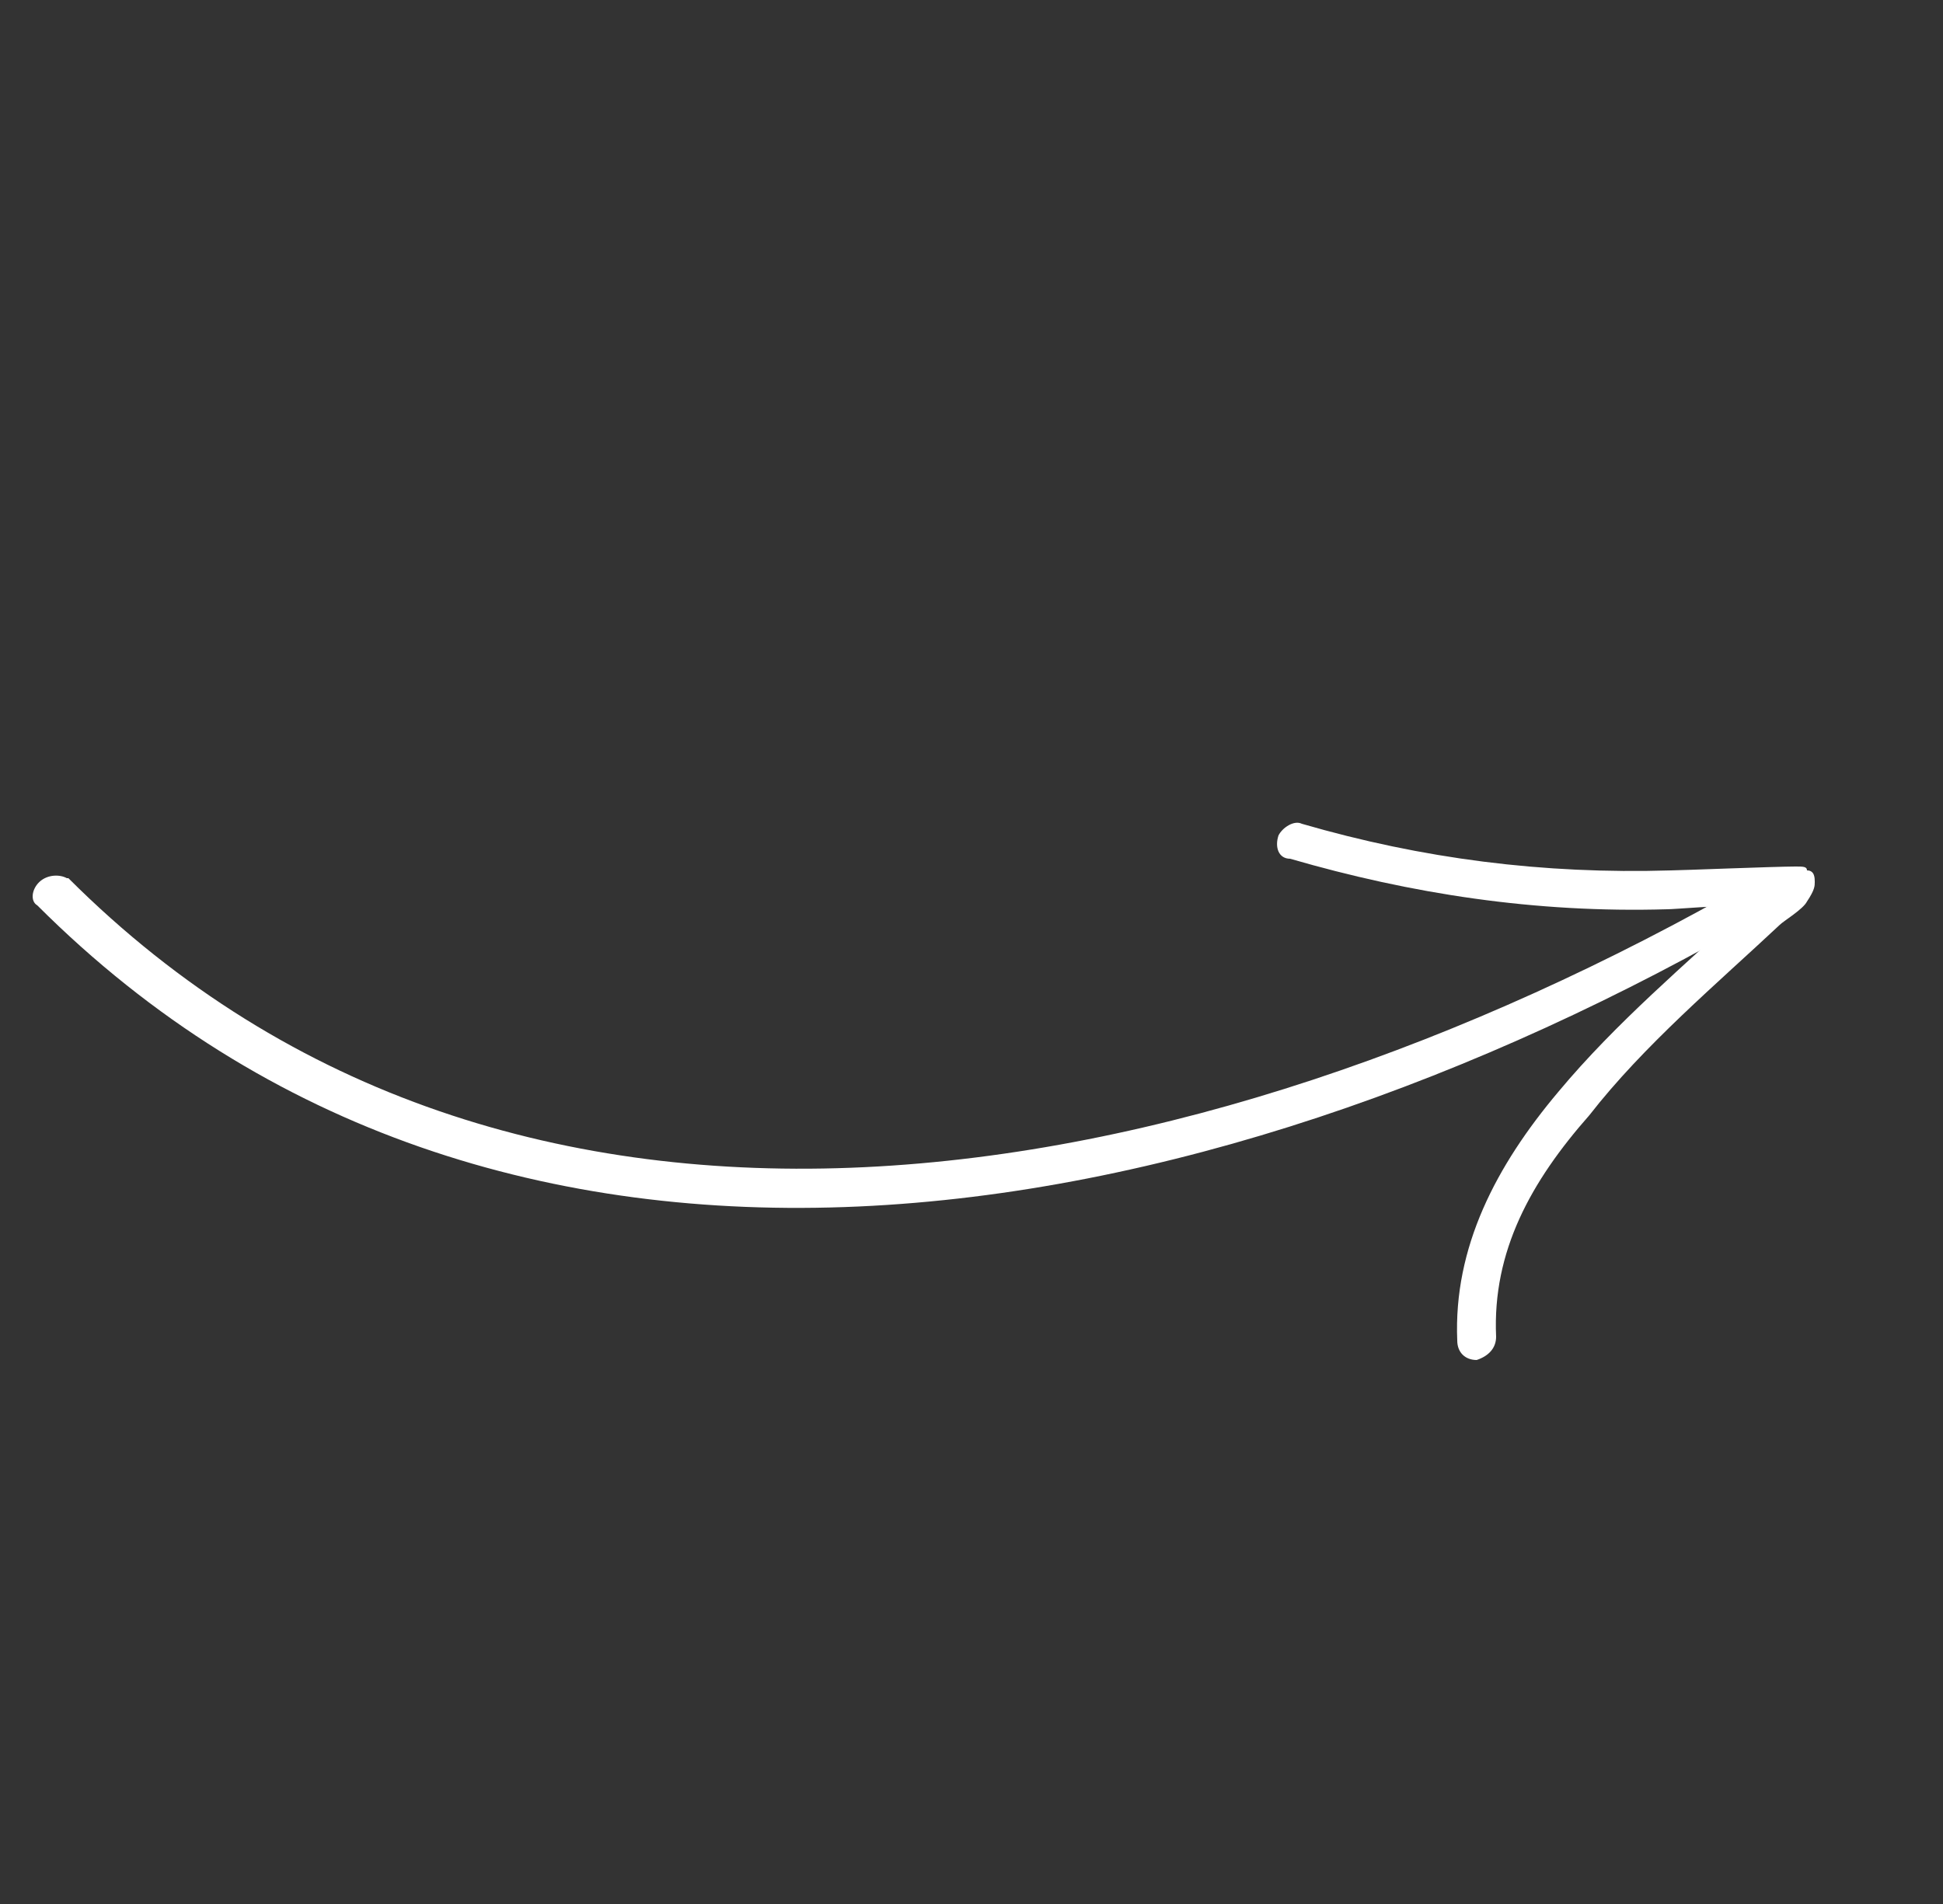 <svg xmlns="http://www.w3.org/2000/svg" version="1.1" viewBox="0 0 50 49">
 <rect x="0" y="0" width="50" height="49" fill="#333333" stroke="none"/>
 <path fill="#fff" clip-rule="evenodd" d="m1.76 22.6c11.4 11.4 28.8 8.4 43.3 0.1 0.2-0.1 0.5-0.1 0.7 0.2 0.1 0.2 0 0.5-0.3 0.6-14.8 8.6-32.7 11.6-44.5-0.2-0.176-0.1-0.156-0.4 0.05-0.6 0.21-0.2 0.53-0.2 0.71-0.1z" fill-rule="evenodd"/>
 <path fill="#fff" clip-rule="evenodd" d="m45 23.3c-0.8 0-1.9 0.1-2.1 0.1-3.4 0.1-6.6-0.4-9.7-1.3-0.3 0-0.4-0.3-0.3-0.6 0.1-0.2 0.4-0.4 0.6-0.3 3.1 0.9 6.2 1.3 9.5 1.2 0.2 0 2.7-0.1 3.2-0.1 0.2 0 0.3 0 0.3 0.1 0.2 0 0.2 0.2 0.2 0.3s0 0.2-0.2 0.5c-0.1 0.2-0.6 0.5-0.7 0.6-1.6 1.5-3.5 3.1-4.9 4.9-1.5 1.7-2.5 3.5-2.4 5.7 0 0.3-0.2 0.5-0.5 0.6-0.3 0-0.5-0.2-0.5-0.5-0.1-2.4 1-4.5 2.6-6.4 1.5-1.8 3.3-3.3 4.9-4.8z" fill-rule="evenodd"/>
</svg>
